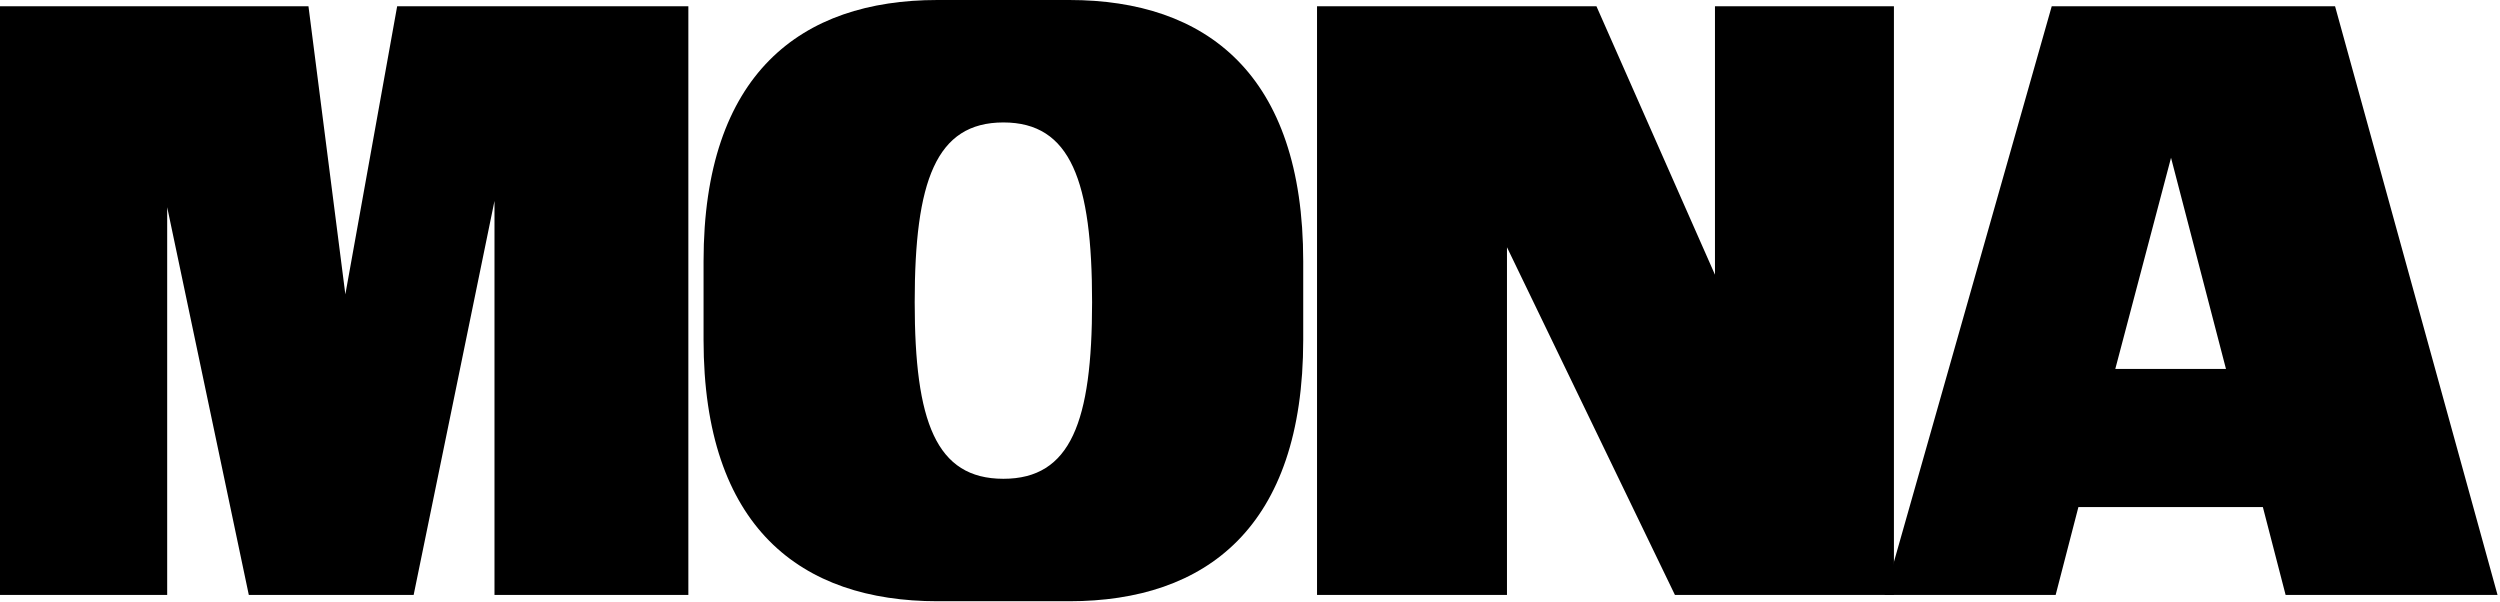<svg width="897" height="216" viewBox="0 0 897 216" fill="none" xmlns="http://www.w3.org/2000/svg">
<g clip-path="url(#clip0_414_1658)">
<path d="M110.677 2.254L123.913 105.609L142.5 2.254H246.982V213.469H177.422V72.095L148.415 213.469H89.274L59.986 74.348V213.469H0V2.254H110.677Z" fill="black"/>
<path d="M383.673 215.722H336.36C287.358 215.722 252.437 189.25 252.437 121.942V93.781C252.437 26.472 287.358 0 336.36 0H383.673C432.675 0 467.596 26.472 467.596 93.781V121.942C467.596 189.249 432.675 215.722 383.673 215.722ZM360.017 171.789C384.236 171.789 391.84 151.231 391.84 108.424C391.84 65.055 384.235 43.934 360.017 43.934C335.799 43.934 328.194 65.055 328.194 108.424C328.194 151.231 335.797 171.789 360.017 171.789Z" fill="black"/>
<path d="M572.807 2.254L615.331 98.568V2.254H679.541V213.469H600.968L540.702 88.711V213.469H472.55V2.254H572.807V2.254Z" fill="black"/>
<path d="M837.823 2.254L896.118 213.47H820.08L811.913 181.928H745.732L737.565 213.47H676.171L736.158 2.254H837.823ZM798.678 132.363L778.964 56.607L758.97 132.363H798.678V132.363Z" fill="black"/>
</g>
<defs>
<clipPath id="clip0_414_1658">
<rect width="896.118" height="215.722" fill="white"/>
</clipPath>
</defs>
</svg>
